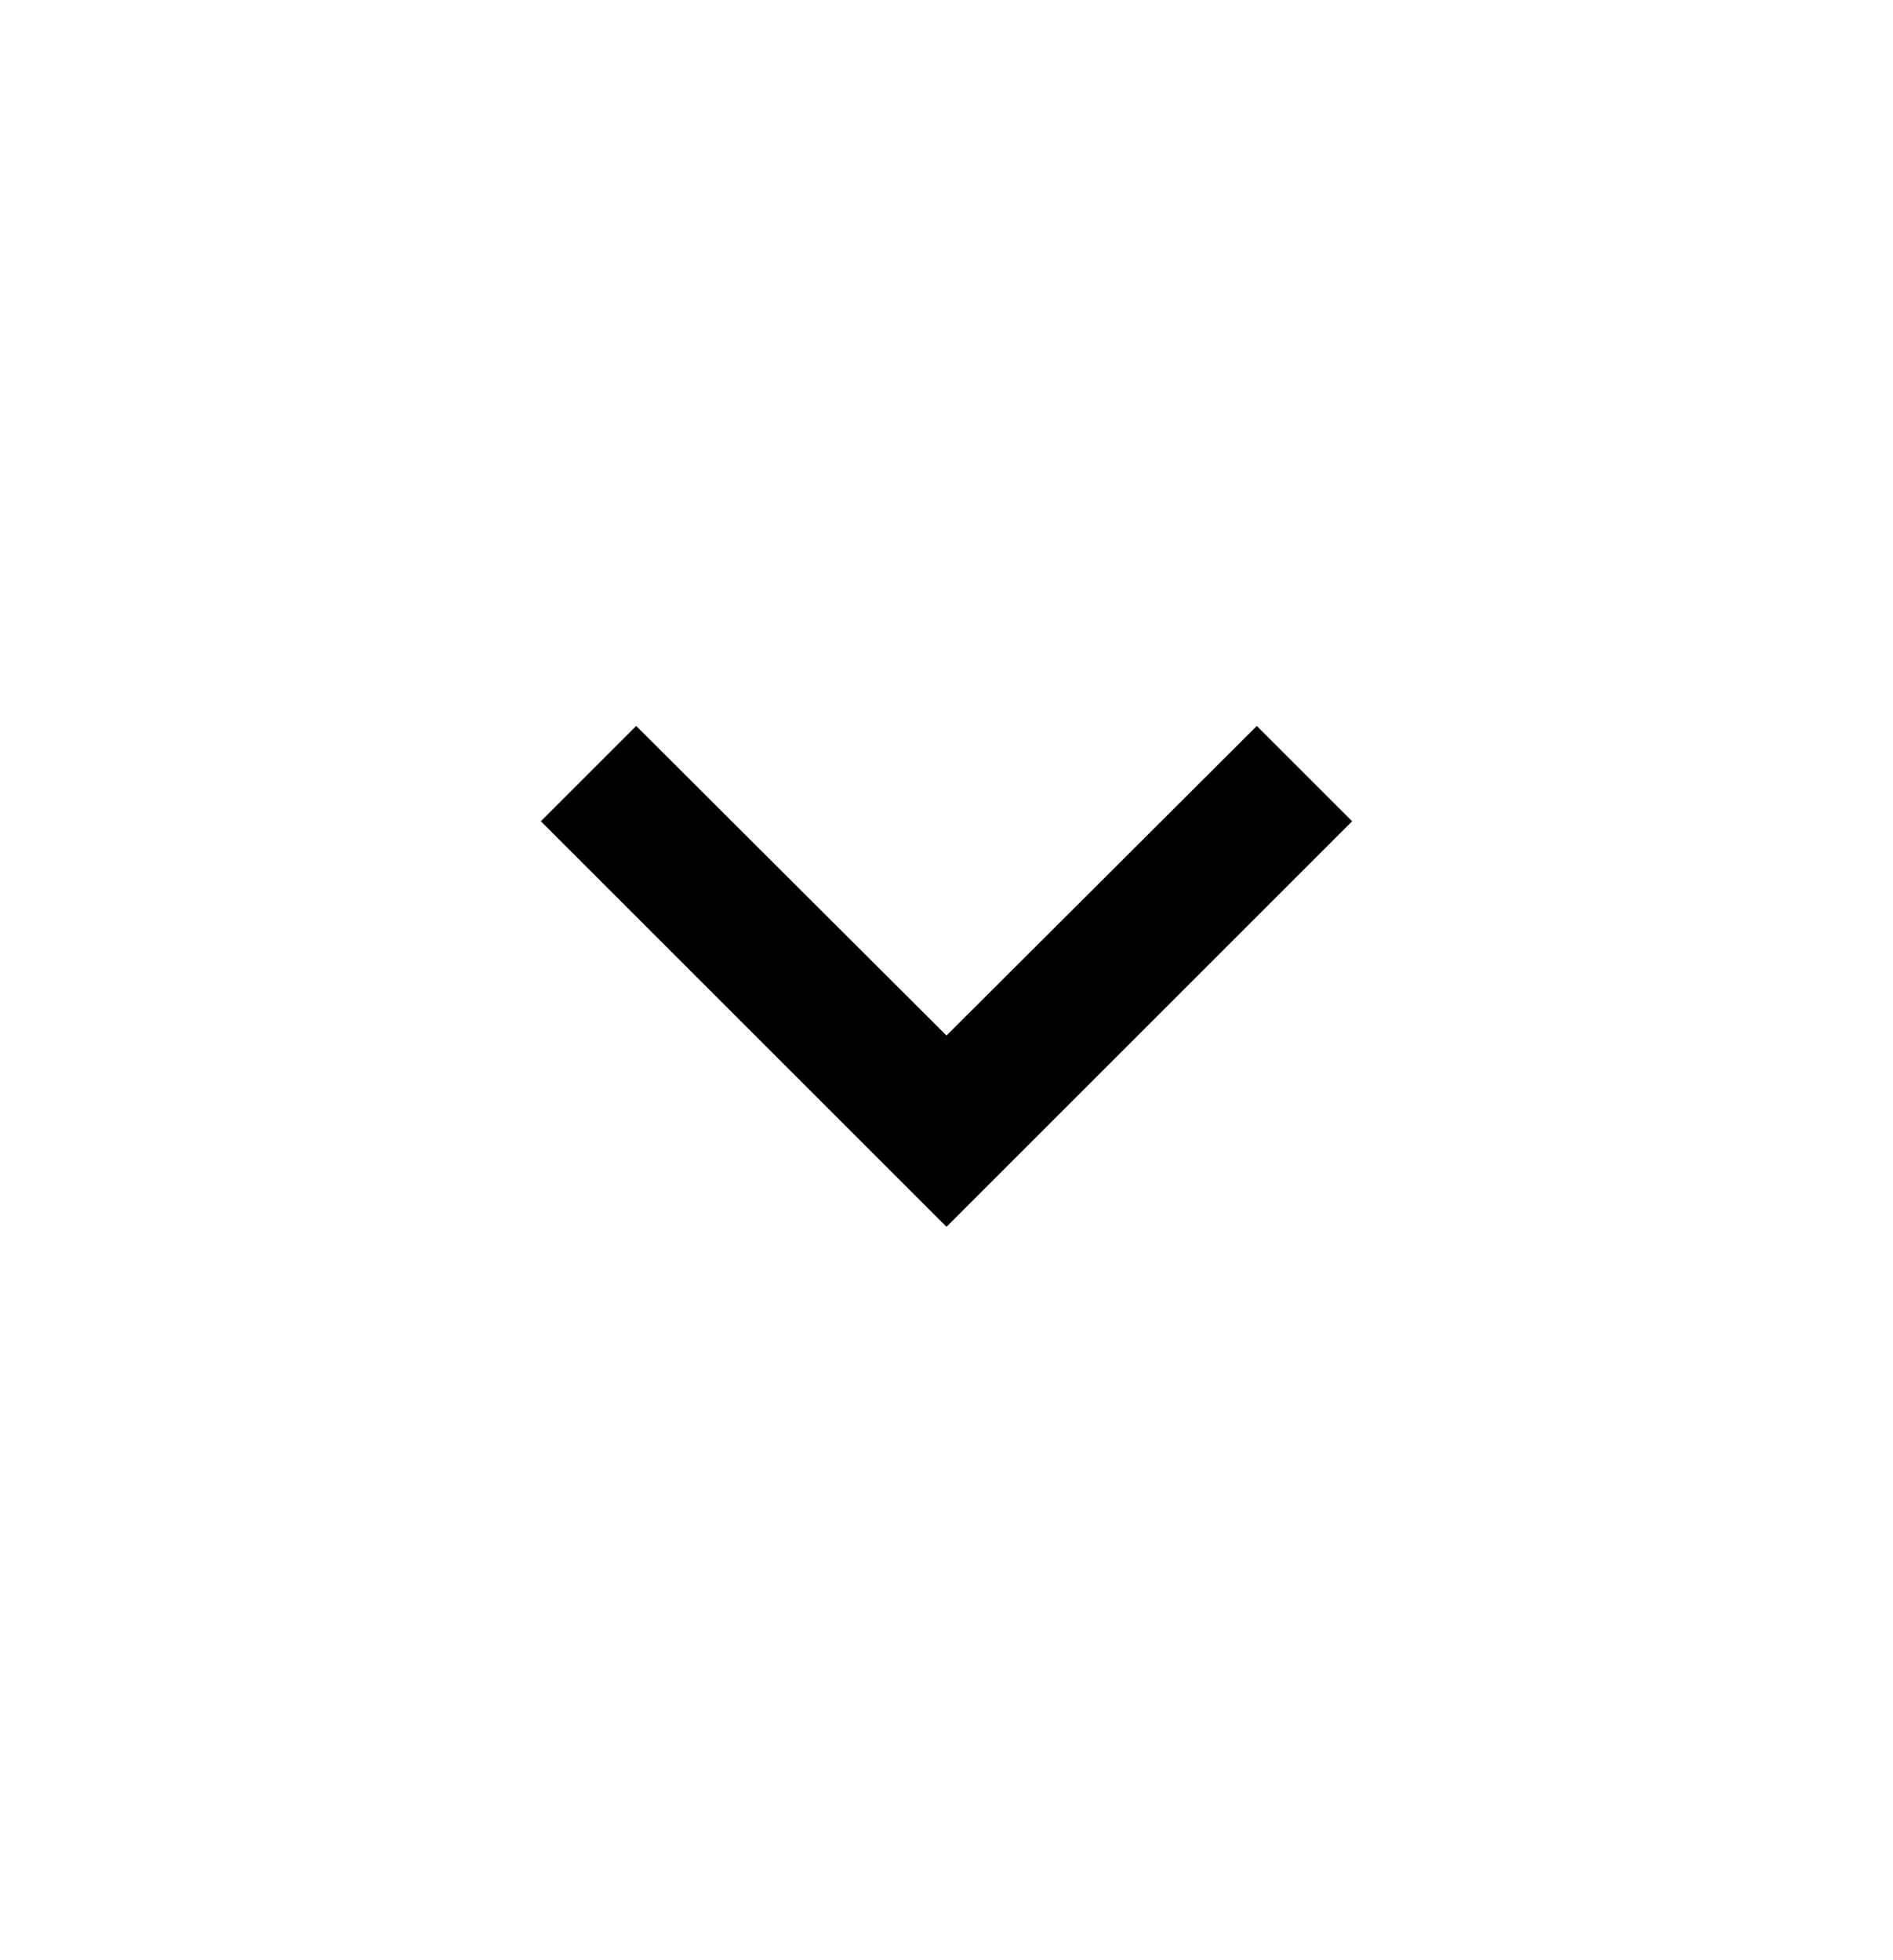 <svg width="28" height="29" viewBox="0 0 28 29" fill="none" xmlns="http://www.w3.org/2000/svg">
    <path d="M9.41 10.74L14 15.32L18.59 10.74L20 12.15L14 18.15L8 12.15L9.41 10.74Z" fill="black"/>
</svg>
